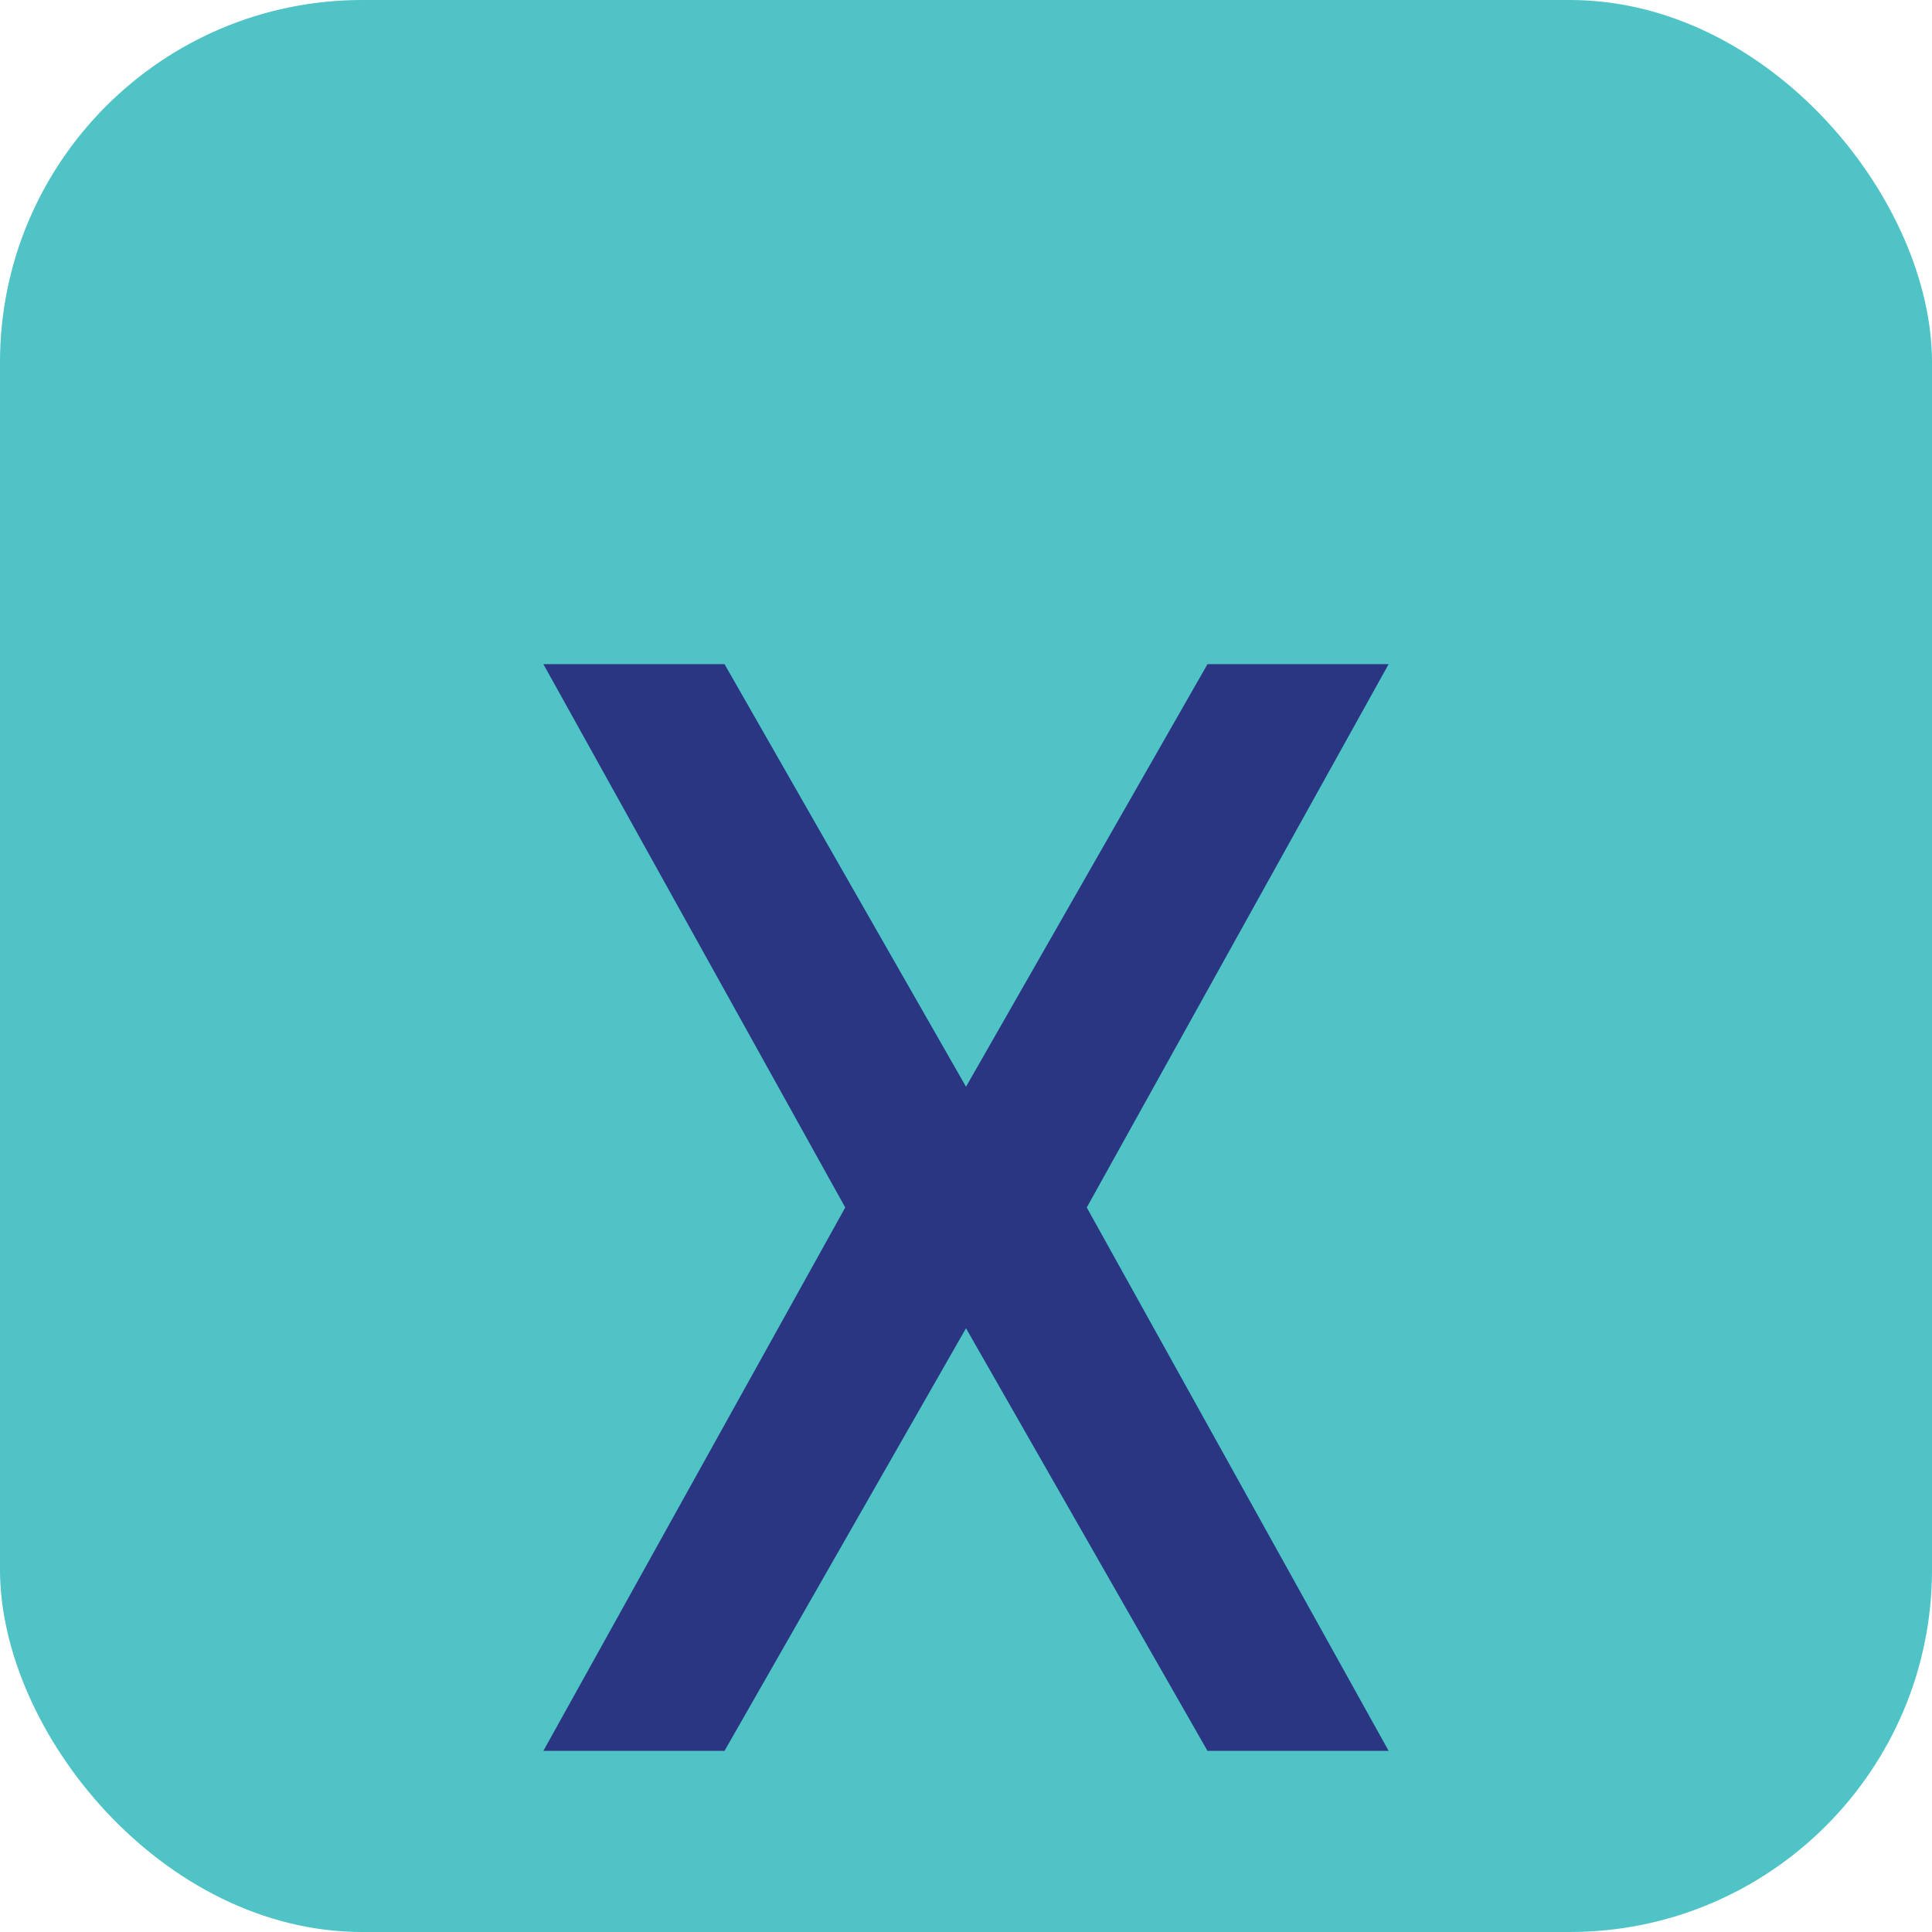 <?xml version="1.0" encoding="UTF-8"?>
<svg xmlns="http://www.w3.org/2000/svg" width="32" height="32" viewBox="0 0 32 32"><rect width="32" height="32" rx="6" fill="#4FC3C5"/><path d="M9 11h3l4 7 4-7h3l-5 9 5 9h-3l-4-7-4 7H9l5-9-5-9z" fill="#2A3682"/></svg>